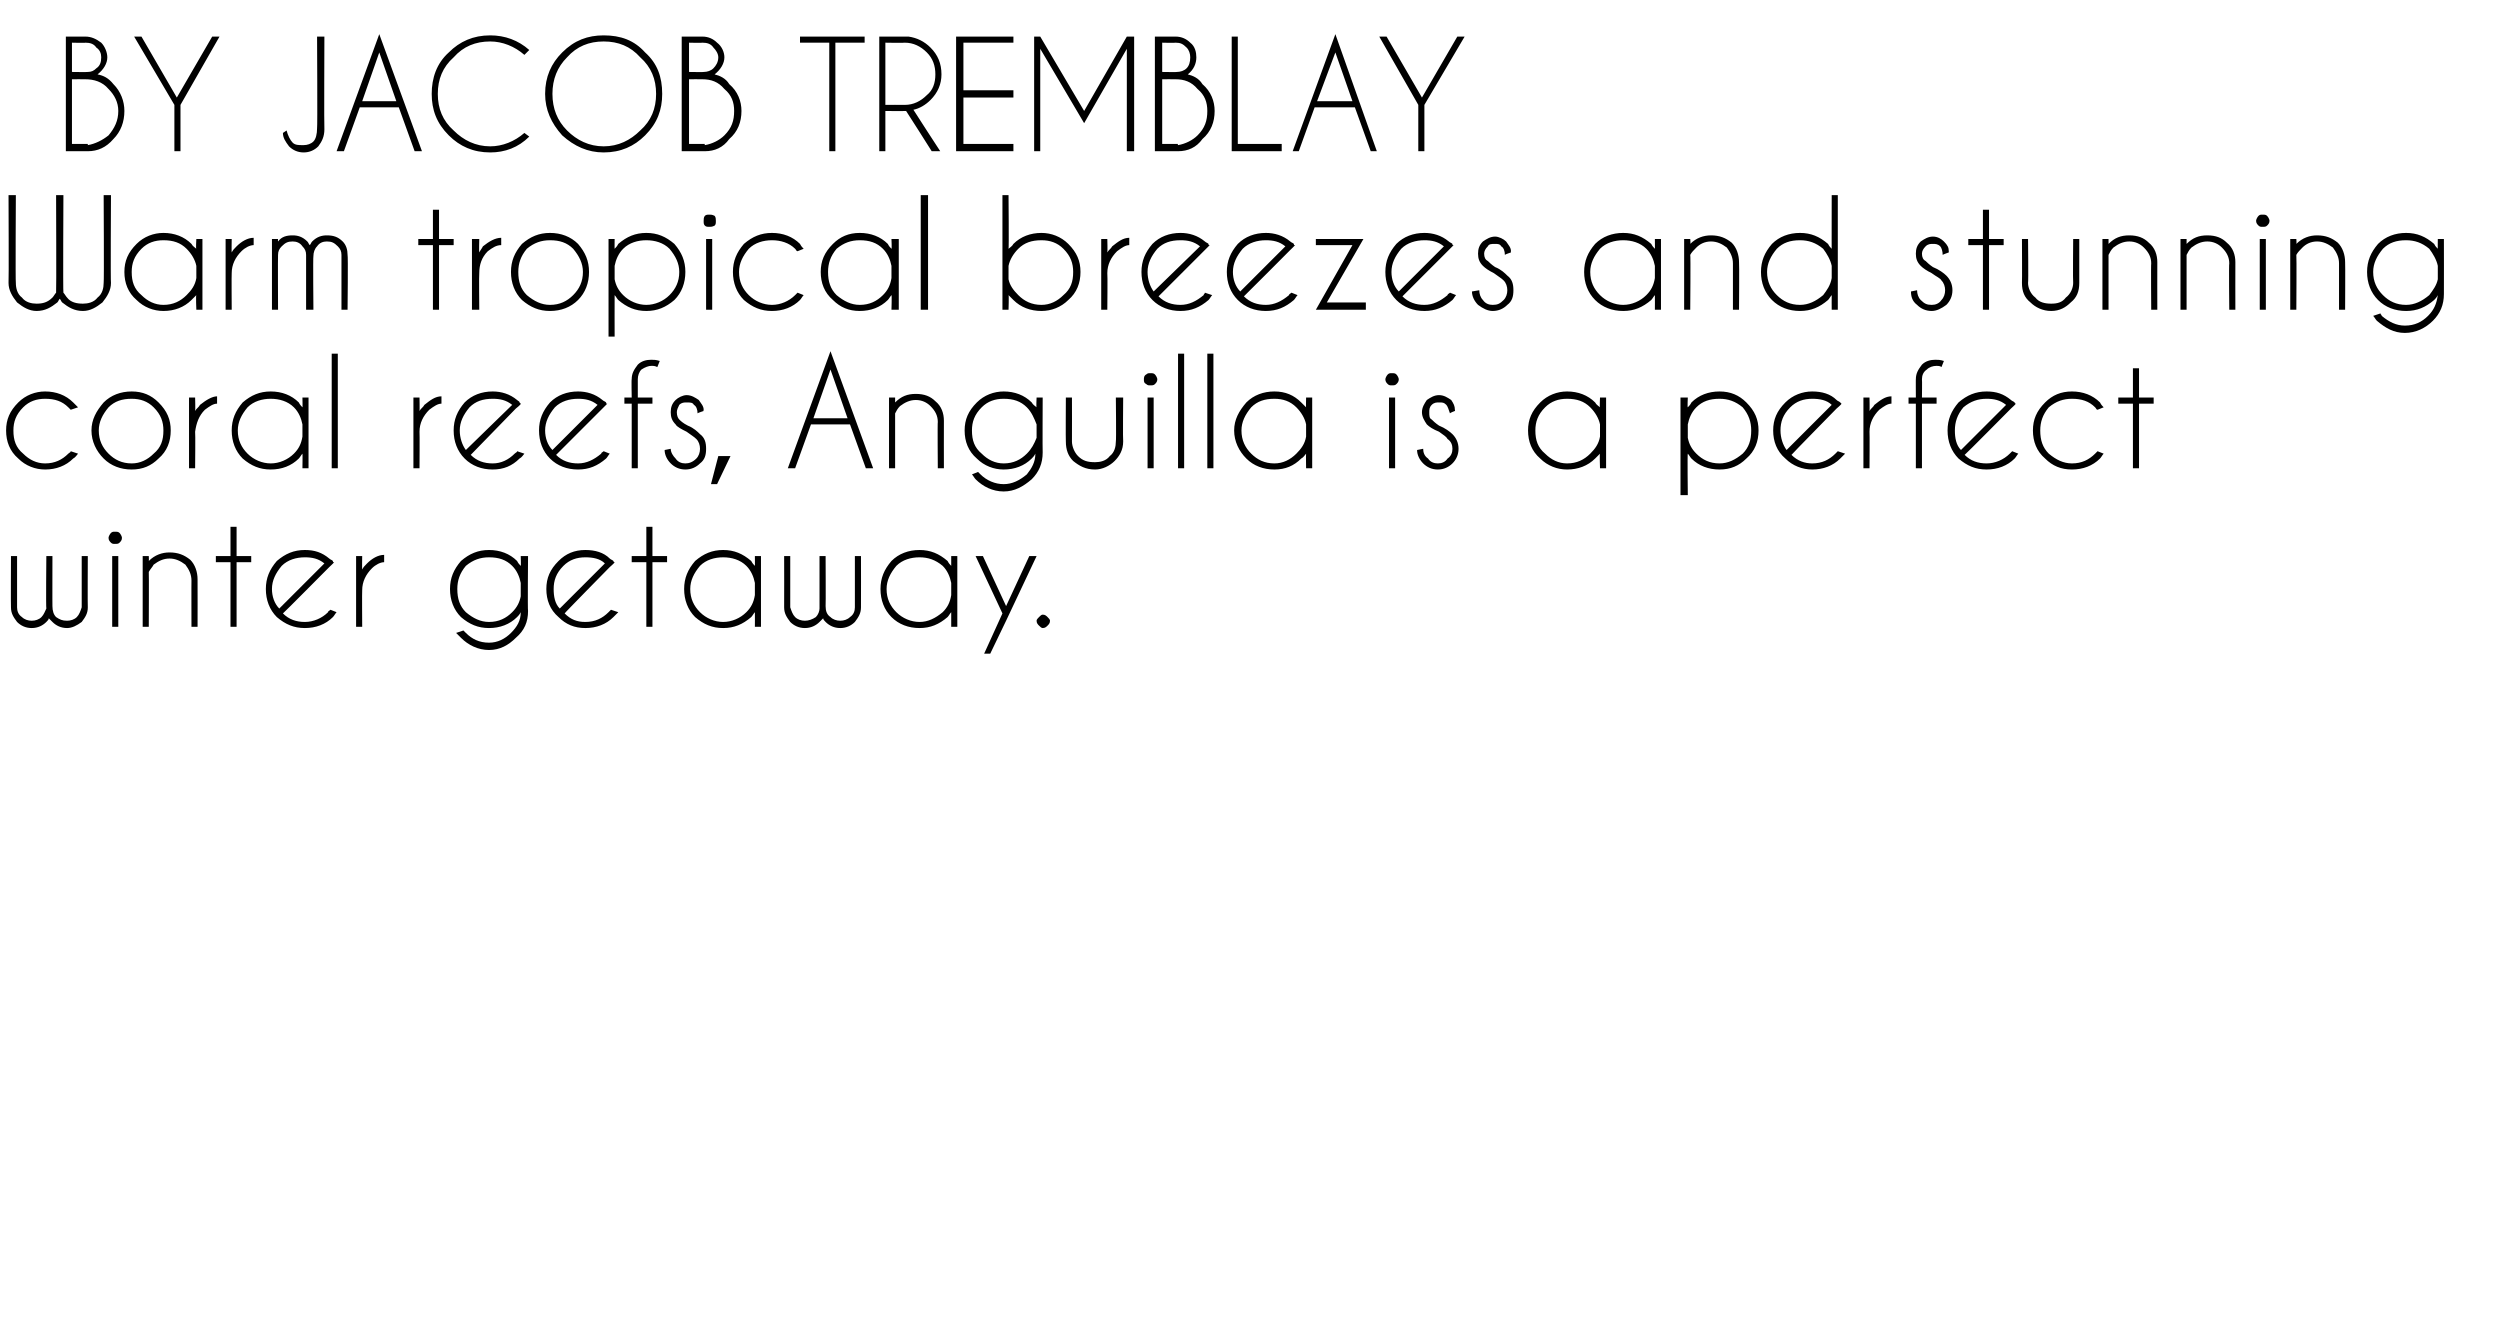 <?xml version="1.0" standalone="no"?>
<!DOCTYPE svg PUBLIC "-//W3C//DTD SVG 1.1//EN" "http://www.w3.org/Graphics/SVG/1.1/DTD/svg11.dtd">
<svg xmlns="http://www.w3.org/2000/svg" version="1.1" width="205px" height="108.2px" viewBox="0 -3 205 108.2" style="top:-3px">
  <desc>BY JACOB TREMBLAY Warm tropical breezes and stunning coral reefs, Anguilla is a perfect winter getaway.</desc>
  <defs/>
  <g id="Polygon148351">
    <path d="M 3.4 47.6 C 3.6 47.4 3.7 47.1 3.8 46.9 C 3.76 46.85 3.8 42.6 3.8 42.6 L 4.3 42.6 C 4.3 42.6 4.29 46.72 4.3 46.7 C 4.3 47.1 4.4 47.4 4.6 47.6 C 4.9 47.8 5.1 47.9 5.5 47.9 C 5.8 47.9 6.1 47.8 6.3 47.6 C 6.5 47.4 6.6 47.1 6.7 46.8 C 6.66 46.8 6.7 46.8 6.7 46.8 L 6.7 42.6 L 7.2 42.6 C 7.2 42.6 7.18 46.8 7.2 46.8 C 7.2 47.3 7 47.6 6.7 48 C 6.3 48.3 5.9 48.5 5.5 48.5 C 5 48.5 4.6 48.3 4.3 48 C 4.2 47.9 4.1 47.8 4 47.7 C 4 47.8 3.9 47.9 3.8 48 C 3.5 48.3 3.1 48.5 2.6 48.5 C 2.1 48.5 1.7 48.3 1.4 48 C 1.1 47.6 0.9 47.3 0.9 46.8 C 0.88 46.8 0.9 42.6 0.9 42.6 L 1.4 42.6 L 1.4 46.8 C 1.4 46.8 1.4 46.8 1.4 46.8 C 1.4 47.1 1.5 47.4 1.8 47.6 C 2 47.8 2.3 47.9 2.6 47.9 C 2.9 47.9 3.2 47.8 3.4 47.6 C 3.4 47.6 3.4 47.6 3.4 47.6 Z M 9.7 42.6 L 9.7 48.4 L 9.2 48.4 L 9.2 42.6 L 9.7 42.6 Z M 9.4 40.6 C 9.6 40.6 9.7 40.6 9.8 40.7 C 9.9 40.8 10 41 10 41.1 C 10 41.3 9.9 41.4 9.8 41.5 C 9.7 41.6 9.6 41.6 9.4 41.6 C 9.3 41.6 9.2 41.6 9.1 41.5 C 9 41.4 8.9 41.3 8.9 41.1 C 8.9 41 9 40.8 9.1 40.7 C 9.2 40.6 9.3 40.6 9.4 40.6 C 9.4 40.6 9.4 40.6 9.4 40.6 Z M 12.6 43.3 C 12.5 43.5 12.3 43.7 12.2 43.9 C 12.22 43.9 12.2 48.4 12.2 48.4 L 11.7 48.4 L 11.7 42.6 L 12.2 42.6 C 12.2 42.6 12.22 42.99 12.2 43 C 12.7 42.5 13.3 42.3 13.9 42.3 C 14.6 42.3 15.1 42.5 15.6 42.9 C 16 43.3 16.2 43.9 16.2 44.5 C 16.21 44.53 16.2 48.4 16.2 48.4 L 15.7 48.4 C 15.7 48.4 15.69 44.57 15.7 44.6 C 15.7 44.1 15.5 43.7 15.2 43.3 C 14.8 43 14.4 42.8 13.9 42.8 C 13.4 42.8 13 43 12.6 43.3 C 12.6 43.3 12.6 43.3 12.6 43.3 Z M 18.9 42.6 L 18.9 40.2 L 19.4 40.2 L 19.4 42.6 L 20.6 42.6 L 20.6 43.1 L 19.4 43.1 L 19.4 48.4 L 18.9 48.4 L 18.9 43.1 L 17.7 43.1 L 17.7 42.6 L 18.9 42.6 Z M 23.2 47.3 C 23.7 47.8 24.3 48 25 48 C 25.7 48 26.4 47.7 26.9 47.2 C 26.9 47.1 27 47.1 27.1 47 C 27.1 47 27.6 47.2 27.6 47.2 C 27.5 47.3 27.4 47.5 27.3 47.6 C 26.7 48.2 25.9 48.5 25 48.5 C 24.1 48.5 23.4 48.2 22.7 47.6 C 22.1 47 21.8 46.2 21.8 45.3 C 21.8 44.4 22.1 43.7 22.7 43 C 23.4 42.4 24.1 42.1 25 42.1 C 25.8 42.1 26.4 42.3 27 42.8 C 27.1 42.9 27.2 42.9 27.3 43 C 27.3 43.1 27.3 43.1 27.4 43.1 C 27.38 43.15 27 43.5 27 43.5 C 27 43.5 23.23 47.3 23.2 47.3 Z M 26.6 43.2 C 26.1 42.8 25.6 42.7 25 42.7 C 24.3 42.7 23.6 42.9 23.1 43.4 C 22.6 44 22.3 44.6 22.3 45.3 C 22.3 45.9 22.5 46.5 22.9 46.9 C 22.9 46.9 26.6 43.2 26.6 43.2 Z M 29.2 42.6 L 29.7 42.6 C 29.7 42.6 29.68 43.67 29.7 43.7 C 29.8 43.5 29.9 43.4 30.1 43.2 C 30.5 42.8 31 42.5 31.5 42.5 C 31.5 42.5 31.5 43.1 31.5 43.1 C 31.2 43.1 30.8 43.3 30.5 43.6 C 30 44.1 29.7 44.7 29.7 45.4 C 29.68 45.4 29.7 48.4 29.7 48.4 L 29.2 48.4 L 29.2 42.6 Z M 42.7 44.8 C 42.6 44.3 42.4 43.8 42 43.4 C 41.5 42.9 40.9 42.7 40.1 42.7 C 39.4 42.7 38.8 42.9 38.2 43.4 C 37.7 44 37.5 44.6 37.5 45.3 C 37.5 46.1 37.7 46.7 38.2 47.2 C 38.8 47.7 39.4 48 40.1 48 C 40.9 48 41.5 47.7 42 47.2 C 42.4 46.8 42.6 46.4 42.7 45.9 C 42.7 45.9 42.7 44.8 42.7 44.8 Z M 41.9 48.9 C 42.4 48.4 42.7 47.9 42.7 47.2 C 42.6 47.4 42.5 47.5 42.4 47.6 C 41.8 48.2 41 48.5 40.1 48.5 C 39.2 48.5 38.5 48.2 37.8 47.6 C 37.2 47 36.9 46.2 36.9 45.3 C 36.9 44.4 37.2 43.7 37.8 43 C 38.5 42.4 39.2 42.1 40.1 42.1 C 41 42.1 41.8 42.4 42.4 43 C 42.5 43.2 42.6 43.3 42.7 43.4 C 42.73 43.44 42.7 42.6 42.7 42.6 L 43.3 42.6 C 43.3 42.6 43.26 47.09 43.3 47.1 C 43.3 48 43 48.7 42.3 49.3 C 41.7 49.9 41 50.3 40.1 50.3 C 39.2 50.3 38.4 49.9 37.8 49.3 C 37.7 49.2 37.5 49 37.4 48.9 C 37.4 48.9 38 48.7 38 48.7 C 38.1 48.8 38.1 48.8 38.2 48.9 C 38.7 49.4 39.3 49.7 40.1 49.7 C 40.8 49.7 41.4 49.4 41.9 48.9 C 41.9 48.9 41.9 48.9 41.9 48.9 Z M 46.3 47.3 C 46.8 47.8 47.3 48 48 48 C 48.8 48 49.4 47.7 49.9 47.2 C 50 47.1 50 47.1 50.1 47 C 50.1 47 50.7 47.2 50.7 47.2 C 50.6 47.3 50.4 47.5 50.3 47.6 C 49.7 48.2 48.9 48.5 48 48.5 C 47.1 48.5 46.4 48.2 45.8 47.6 C 45.1 47 44.8 46.2 44.8 45.3 C 44.8 44.4 45.1 43.7 45.8 43 C 46.4 42.4 47.1 42.1 48 42.1 C 48.8 42.1 49.5 42.3 50 42.8 C 50.1 42.9 50.2 42.9 50.3 43 C 50.3 43.1 50.4 43.1 50.4 43.1 C 50.41 43.15 50 43.5 50 43.5 C 50 43.5 46.26 47.3 46.3 47.3 Z M 49.6 43.2 C 49.2 42.8 48.6 42.7 48 42.7 C 47.3 42.7 46.7 42.9 46.2 43.4 C 45.6 44 45.4 44.6 45.4 45.3 C 45.4 45.9 45.5 46.5 45.9 46.9 C 45.9 46.9 49.6 43.2 49.6 43.2 Z M 53 42.6 L 53 40.2 L 53.5 40.2 L 53.5 42.6 L 54.7 42.6 L 54.7 43.1 L 53.5 43.1 L 53.5 48.4 L 53 48.4 L 53 43.1 L 51.8 43.1 L 51.8 42.6 L 53 42.6 Z M 62.4 48.4 L 61.9 48.4 C 61.9 48.4 61.91 47.2 61.9 47.2 C 61.8 47.3 61.7 47.5 61.6 47.6 C 60.9 48.2 60.2 48.5 59.3 48.5 C 58.4 48.5 57.7 48.2 57 47.6 C 56.4 47 56.1 46.2 56.1 45.3 C 56.1 44.4 56.4 43.7 57 43 C 57.7 42.4 58.4 42.1 59.3 42.1 C 60.2 42.1 60.9 42.4 61.6 43 C 61.7 43.2 61.8 43.3 61.9 43.4 C 61.91 43.44 61.9 42.6 61.9 42.6 L 62.4 42.6 L 62.4 48.4 Z M 61.2 47.2 C 61.6 46.8 61.8 46.4 61.9 45.8 C 61.9 45.8 61.9 44.8 61.9 44.8 C 61.8 44.3 61.6 43.8 61.2 43.4 C 60.7 42.9 60 42.7 59.3 42.7 C 58.6 42.7 57.9 42.9 57.4 43.4 C 56.9 44 56.6 44.6 56.6 45.3 C 56.6 46.1 56.9 46.7 57.4 47.2 C 57.9 47.7 58.6 48 59.3 48 C 60 48 60.7 47.7 61.2 47.2 C 61.2 47.2 61.2 47.2 61.2 47.2 Z M 66.9 47.6 C 67.1 47.4 67.2 47.1 67.2 46.9 C 67.2 46.85 67.2 42.6 67.2 42.6 L 67.7 42.6 C 67.7 42.6 67.72 46.72 67.7 46.7 C 67.7 47.1 67.8 47.4 68.1 47.6 C 68.3 47.8 68.6 47.9 68.9 47.9 C 69.2 47.9 69.5 47.8 69.7 47.6 C 70 47.4 70.1 47.1 70.1 46.8 C 70.09 46.8 70.1 46.8 70.1 46.8 L 70.1 42.6 L 70.6 42.6 C 70.6 42.6 70.61 46.8 70.6 46.8 C 70.6 47.3 70.4 47.6 70.1 48 C 69.8 48.3 69.4 48.5 68.9 48.5 C 68.4 48.5 68 48.3 67.7 48 C 67.6 47.9 67.5 47.8 67.5 47.7 C 67.4 47.8 67.3 47.9 67.2 48 C 66.9 48.3 66.5 48.5 66 48.5 C 65.5 48.5 65.1 48.3 64.8 48 C 64.5 47.6 64.3 47.3 64.3 46.8 C 64.31 46.8 64.3 42.6 64.3 42.6 L 64.8 42.6 L 64.8 46.8 C 64.8 46.8 64.84 46.8 64.8 46.8 C 64.9 47.1 65 47.4 65.2 47.6 C 65.4 47.8 65.7 47.9 66 47.9 C 66.3 47.9 66.6 47.8 66.9 47.6 C 66.9 47.6 66.9 47.6 66.9 47.6 Z M 78.5 48.4 L 78 48.4 C 78 48.4 78 47.2 78 47.2 C 77.9 47.3 77.8 47.5 77.7 47.6 C 77 48.2 76.3 48.5 75.4 48.5 C 74.5 48.5 73.7 48.2 73.1 47.6 C 72.5 47 72.2 46.2 72.2 45.3 C 72.2 44.4 72.5 43.7 73.1 43 C 73.7 42.4 74.5 42.1 75.4 42.1 C 76.3 42.1 77 42.4 77.7 43 C 77.8 43.2 77.9 43.3 78 43.4 C 78 43.44 78 42.6 78 42.6 L 78.5 42.6 L 78.5 48.4 Z M 77.3 47.2 C 77.7 46.8 77.9 46.4 78 45.8 C 78 45.8 78 44.8 78 44.8 C 77.9 44.3 77.7 43.8 77.3 43.4 C 76.7 42.9 76.1 42.7 75.4 42.7 C 74.7 42.7 74 42.9 73.5 43.4 C 73 44 72.7 44.6 72.7 45.3 C 72.7 46.1 73 46.7 73.5 47.2 C 74 47.7 74.7 48 75.4 48 C 76.1 48 76.7 47.7 77.3 47.2 C 77.3 47.2 77.3 47.2 77.3 47.2 Z M 82.5 47.9 L 81.2 50.6 L 80.7 50.6 L 82.2 47.3 L 80 42.6 L 80.6 42.6 L 82.5 46.7 L 84.4 42.6 L 85 42.6 L 82.5 47.9 L 82.5 47.9 Z M 85.5 47.4 C 85.7 47.4 85.8 47.5 85.9 47.6 C 86 47.7 86.1 47.8 86.1 47.9 C 86.1 48.1 86 48.2 85.9 48.3 C 85.8 48.4 85.7 48.5 85.5 48.5 C 85.4 48.5 85.3 48.4 85.2 48.3 C 85.1 48.2 85 48.1 85 47.9 C 85 47.8 85.1 47.7 85.2 47.6 C 85.3 47.5 85.4 47.4 85.5 47.4 C 85.5 47.4 85.5 47.4 85.5 47.4 Z " stroke="none" fill="#000"/>
  </g>
  <g id="Polygon148350">
    <path d="M 5.6 34.2 C 5.7 34.1 5.8 34.1 5.8 34 C 5.8 34 6.4 34.2 6.4 34.2 C 6.3 34.3 6.2 34.5 6 34.6 C 5.4 35.2 4.6 35.5 3.7 35.5 C 2.9 35.5 2.1 35.2 1.5 34.6 C 0.8 34 0.5 33.2 0.5 32.3 C 0.5 31.4 0.8 30.7 1.5 30 C 2.1 29.4 2.9 29.1 3.7 29.1 C 4.6 29.1 5.4 29.4 6 30 C 6.2 30.2 6.3 30.3 6.4 30.4 C 6.4 30.4 5.8 30.6 5.8 30.6 C 5.8 30.6 5.7 30.5 5.6 30.4 C 5.1 29.9 4.5 29.7 3.7 29.7 C 3 29.7 2.4 29.9 1.9 30.4 C 1.3 31 1.1 31.6 1.1 32.3 C 1.1 33.1 1.3 33.7 1.9 34.2 C 2.4 34.7 3 35 3.7 35 C 4.5 35 5.1 34.7 5.6 34.2 C 5.6 34.2 5.6 34.2 5.6 34.2 Z M 10.8 29.1 C 11.7 29.1 12.4 29.4 13 30 C 13.7 30.7 14 31.4 14 32.3 C 14 33.2 13.7 34 13 34.6 C 12.4 35.2 11.7 35.5 10.8 35.5 C 9.9 35.5 9.1 35.2 8.5 34.6 C 7.9 34 7.5 33.2 7.5 32.3 C 7.5 31.4 7.9 30.7 8.5 30 C 9.1 29.4 9.9 29.1 10.8 29.1 Z M 10.8 29.7 C 10 29.7 9.4 29.9 8.9 30.4 C 8.4 31 8.1 31.6 8.1 32.3 C 8.1 33.1 8.4 33.7 8.9 34.2 C 9.4 34.7 10 35 10.8 35 C 11.5 35 12.1 34.7 12.6 34.2 C 13.2 33.7 13.4 33.1 13.4 32.3 C 13.4 31.6 13.2 31 12.6 30.4 C 12.1 29.9 11.5 29.7 10.8 29.7 C 10.8 29.7 10.8 29.7 10.8 29.7 Z M 15.5 29.6 L 16 29.6 C 16 29.6 16.03 30.67 16 30.7 C 16.1 30.5 16.3 30.4 16.4 30.2 C 16.9 29.8 17.4 29.5 17.8 29.5 C 17.8 29.5 17.8 30.1 17.8 30.1 C 17.5 30.1 17.2 30.3 16.8 30.6 C 16.3 31.1 16.1 31.7 16 32.4 C 16.03 32.4 16 35.4 16 35.4 L 15.5 35.4 L 15.5 29.6 Z M 25.3 35.4 L 24.8 35.4 C 24.8 35.4 24.82 34.2 24.8 34.2 C 24.7 34.3 24.6 34.5 24.5 34.6 C 23.9 35.2 23.1 35.5 22.2 35.5 C 21.3 35.5 20.6 35.2 19.9 34.6 C 19.3 34 19 33.2 19 32.3 C 19 31.4 19.3 30.7 19.9 30 C 20.6 29.4 21.3 29.1 22.2 29.1 C 23.1 29.1 23.9 29.4 24.5 30 C 24.6 30.2 24.7 30.3 24.8 30.4 C 24.82 30.44 24.8 29.6 24.8 29.6 L 25.3 29.6 L 25.3 35.4 Z M 24.1 34.2 C 24.5 33.8 24.7 33.4 24.8 32.8 C 24.8 32.8 24.8 31.8 24.8 31.8 C 24.7 31.3 24.5 30.8 24.1 30.4 C 23.6 29.9 22.9 29.7 22.2 29.7 C 21.5 29.7 20.8 29.9 20.3 30.4 C 19.8 31 19.5 31.6 19.5 32.3 C 19.5 33.1 19.8 33.7 20.3 34.2 C 20.8 34.7 21.5 35 22.2 35 C 22.9 35 23.6 34.7 24.1 34.2 C 24.1 34.2 24.1 34.2 24.1 34.2 Z M 27.7 26 L 27.7 35.4 L 27.2 35.4 L 27.2 26 L 27.7 26 Z M 33.9 29.6 L 34.4 29.6 C 34.4 29.6 34.42 30.67 34.4 30.7 C 34.5 30.5 34.7 30.4 34.8 30.2 C 35.3 29.8 35.7 29.5 36.2 29.5 C 36.2 29.5 36.2 30.1 36.2 30.1 C 35.9 30.1 35.6 30.3 35.2 30.6 C 34.7 31.1 34.4 31.7 34.4 32.4 C 34.42 32.4 34.4 35.4 34.4 35.4 L 33.9 35.4 L 33.9 29.6 Z M 38.6 34.3 C 39.1 34.8 39.7 35 40.4 35 C 41.1 35 41.7 34.7 42.2 34.2 C 42.3 34.1 42.4 34.1 42.4 34 C 42.4 34 43 34.2 43 34.2 C 42.9 34.3 42.8 34.5 42.6 34.6 C 42 35.2 41.3 35.5 40.4 35.5 C 39.5 35.5 38.7 35.2 38.1 34.6 C 37.5 34 37.2 33.2 37.2 32.3 C 37.2 31.4 37.5 30.7 38.1 30 C 38.7 29.4 39.5 29.1 40.4 29.1 C 41.1 29.1 41.8 29.3 42.4 29.8 C 42.5 29.9 42.6 29.9 42.6 30 C 42.7 30.1 42.7 30.1 42.7 30.1 C 42.75 30.15 42.3 30.5 42.3 30.5 C 42.3 30.5 38.6 34.3 38.6 34.3 Z M 42 30.2 C 41.5 29.8 41 29.7 40.4 29.7 C 39.6 29.7 39 29.9 38.5 30.4 C 38 31 37.7 31.6 37.7 32.3 C 37.7 32.9 37.9 33.5 38.2 33.9 C 38.2 33.9 42 30.2 42 30.2 Z M 45.6 34.3 C 46.1 34.8 46.7 35 47.4 35 C 48.1 35 48.7 34.7 49.3 34.2 C 49.3 34.1 49.4 34.1 49.5 34 C 49.5 34 50 34.2 50 34.2 C 49.9 34.3 49.8 34.5 49.7 34.6 C 49 35.2 48.3 35.5 47.4 35.5 C 46.5 35.5 45.7 35.2 45.1 34.6 C 44.5 34 44.2 33.2 44.2 32.3 C 44.2 31.4 44.5 30.7 45.1 30 C 45.7 29.4 46.5 29.1 47.4 29.1 C 48.1 29.1 48.8 29.3 49.4 29.8 C 49.5 29.9 49.6 29.9 49.7 30 C 49.7 30.1 49.7 30.1 49.8 30.1 C 49.76 30.15 49.4 30.5 49.4 30.5 C 49.4 30.5 45.61 34.3 45.6 34.3 Z M 49 30.2 C 48.5 29.8 48 29.7 47.4 29.7 C 46.7 29.7 46 29.9 45.5 30.4 C 45 31 44.7 31.6 44.7 32.3 C 44.7 32.9 44.9 33.5 45.3 33.9 C 45.3 33.9 49 30.2 49 30.2 Z M 52.3 30.1 L 52.3 35.4 L 51.8 35.4 L 51.8 30.1 L 51.2 30.1 L 51.2 29.6 L 51.8 29.6 C 51.8 29.6 51.77 28.06 51.8 28.1 C 51.8 27.6 52 27.3 52.3 26.9 C 52.6 26.6 53 26.5 53.4 26.5 C 53.6 26.5 53.8 26.5 54.1 26.6 C 54.1 26.6 53.9 27.1 53.9 27.1 C 53.7 27 53.6 27 53.4 27 C 53.2 27 52.9 27.1 52.6 27.3 C 52.4 27.5 52.3 27.8 52.3 28.1 C 52.3 28.1 52.3 29.6 52.3 29.6 L 53.5 29.6 L 53.5 30.1 L 52.3 30.1 Z M 57.1 33 C 56.9 32.8 56.7 32.7 56.3 32.4 C 55.9 32.2 55.5 32 55.4 31.8 C 55.1 31.5 55 31.2 55 30.8 C 55 30.4 55.1 30.1 55.4 29.8 C 55.6 29.6 56 29.4 56.3 29.4 C 56.7 29.4 57 29.6 57.3 29.8 C 57.5 30.1 57.7 30.3 57.7 30.6 C 57.66 30.65 57.7 30.7 57.7 30.7 C 57.7 30.7 57.2 30.86 57.2 30.9 C 57.2 30.6 57.1 30.3 56.9 30.2 C 56.8 30 56.6 30 56.3 30 C 56.1 30 55.9 30 55.7 30.2 C 55.6 30.4 55.5 30.6 55.5 30.8 C 55.5 31.1 55.6 31.3 55.7 31.4 C 55.8 31.5 56 31.7 56.4 31.9 C 56.9 32.1 57.2 32.4 57.4 32.6 C 57.8 32.9 57.9 33.3 57.9 33.8 C 57.9 34.3 57.8 34.7 57.4 35 C 57.1 35.3 56.7 35.5 56.2 35.5 C 55.7 35.5 55.3 35.3 55 35 C 54.7 34.7 54.5 34.3 54.5 33.9 C 54.5 33.9 55 33.8 55 33.8 C 55 34.1 55.2 34.4 55.4 34.6 C 55.6 34.9 55.9 35 56.2 35 C 56.5 35 56.8 34.9 57.1 34.6 C 57.3 34.4 57.4 34.1 57.4 33.8 C 57.4 33.5 57.3 33.2 57.1 33 C 57.1 33 57.1 33 57.1 33 Z M 59.9 34.4 L 58.8 36.7 L 58.3 36.7 L 58.9 34.4 L 59.9 34.4 Z M 69.5 31.3 L 68.1 27.3 L 66.7 31.3 L 69.5 31.3 Z M 69.7 31.8 L 66.5 31.8 L 65.2 35.4 L 64.6 35.4 L 68.1 25.8 L 71.6 35.4 L 71 35.4 L 69.7 31.8 Z M 73.8 30.3 C 73.6 30.5 73.5 30.7 73.4 30.9 C 73.4 30.9 73.4 35.4 73.4 35.4 L 72.9 35.4 L 72.9 29.6 L 73.4 29.6 C 73.4 29.6 73.4 29.99 73.4 30 C 73.9 29.5 74.4 29.3 75.1 29.3 C 75.8 29.3 76.3 29.5 76.7 29.9 C 77.2 30.3 77.4 30.9 77.4 31.5 C 77.39 31.53 77.4 35.4 77.4 35.4 L 76.9 35.4 C 76.9 35.4 76.87 31.57 76.9 31.6 C 76.9 31.1 76.7 30.7 76.3 30.3 C 76 30 75.6 29.8 75.1 29.8 C 74.6 29.8 74.2 30 73.8 30.3 C 73.8 30.3 73.8 30.3 73.8 30.3 Z M 85 31.8 C 84.8 31.3 84.6 30.8 84.2 30.4 C 83.7 29.9 83.1 29.7 82.3 29.7 C 81.6 29.7 81 29.9 80.5 30.4 C 79.9 31 79.7 31.6 79.7 32.3 C 79.7 33.1 79.9 33.7 80.5 34.2 C 81 34.7 81.6 35 82.3 35 C 83.1 35 83.7 34.7 84.2 34.2 C 84.6 33.8 84.8 33.4 85 32.9 C 85 32.9 85 31.8 85 31.8 Z M 84.2 35.9 C 84.6 35.4 84.9 34.9 84.9 34.2 C 84.8 34.4 84.7 34.5 84.6 34.6 C 84 35.2 83.2 35.5 82.3 35.5 C 81.5 35.5 80.7 35.2 80.1 34.6 C 79.4 34 79.1 33.2 79.1 32.3 C 79.1 31.4 79.4 30.7 80.1 30 C 80.7 29.4 81.5 29.1 82.3 29.1 C 83.2 29.1 84 29.4 84.6 30 C 84.7 30.2 84.9 30.3 85 30.4 C 84.96 30.44 85 29.6 85 29.6 L 85.5 29.6 C 85.5 29.6 85.48 34.09 85.5 34.1 C 85.5 35 85.2 35.7 84.6 36.3 C 83.9 36.9 83.2 37.3 82.3 37.3 C 81.4 37.3 80.6 36.9 80 36.3 C 79.9 36.2 79.8 36 79.7 35.9 C 79.7 35.9 80.2 35.7 80.2 35.7 C 80.3 35.8 80.3 35.8 80.4 35.9 C 80.9 36.4 81.6 36.7 82.3 36.7 C 83 36.7 83.6 36.4 84.2 35.9 C 84.2 35.9 84.2 35.9 84.2 35.9 Z M 91.4 34.8 C 91 35.2 90.4 35.5 89.8 35.5 C 89 35.5 88.5 35.2 88 34.8 C 87.6 34.4 87.4 33.9 87.4 33.2 C 87.38 33.21 87.4 29.6 87.4 29.6 L 87.9 29.6 C 87.9 29.6 87.91 33.16 87.9 33.2 C 87.9 33.6 88.1 34.1 88.4 34.4 C 88.8 34.8 89.2 34.9 89.8 34.9 C 90.2 34.9 90.7 34.8 91 34.4 C 91.4 34.1 91.5 33.6 91.5 33.2 C 91.54 33.16 91.5 29.6 91.5 29.6 L 92.1 29.6 C 92.1 29.6 92.07 33.21 92.1 33.2 C 92.1 33.9 91.8 34.4 91.4 34.8 C 91.4 34.8 91.4 34.8 91.4 34.8 Z M 94.6 29.6 L 94.6 35.4 L 94.1 35.4 L 94.1 29.6 L 94.6 29.6 Z M 94.3 27.6 C 94.5 27.6 94.6 27.6 94.7 27.7 C 94.8 27.8 94.9 28 94.9 28.1 C 94.9 28.3 94.8 28.4 94.7 28.5 C 94.6 28.6 94.5 28.6 94.3 28.6 C 94.2 28.6 94.1 28.6 94 28.5 C 93.8 28.4 93.8 28.3 93.8 28.1 C 93.8 28 93.8 27.8 94 27.7 C 94.1 27.6 94.2 27.6 94.3 27.6 C 94.3 27.6 94.3 27.6 94.3 27.6 Z M 97.1 26 L 97.1 35.4 L 96.6 35.4 L 96.6 26 L 97.1 26 Z M 99.5 26 L 99.5 35.4 L 99 35.4 L 99 26 L 99.5 26 Z M 107.6 35.4 L 107.1 35.4 C 107.1 35.4 107.08 34.2 107.1 34.2 C 107 34.3 106.9 34.5 106.7 34.6 C 106.1 35.2 105.4 35.5 104.5 35.5 C 103.6 35.5 102.8 35.2 102.2 34.6 C 101.6 34 101.2 33.2 101.2 32.3 C 101.2 31.4 101.6 30.7 102.2 30 C 102.8 29.4 103.6 29.1 104.5 29.1 C 105.4 29.1 106.1 29.4 106.7 30 C 106.9 30.2 107 30.3 107.1 30.4 C 107.08 30.44 107.1 29.6 107.1 29.6 L 107.6 29.6 L 107.6 35.4 Z M 106.3 34.2 C 106.7 33.8 107 33.4 107.1 32.8 C 107.1 32.8 107.1 31.8 107.1 31.8 C 107 31.3 106.7 30.8 106.3 30.4 C 105.8 29.9 105.2 29.7 104.5 29.7 C 103.7 29.7 103.1 29.9 102.6 30.4 C 102.1 31 101.8 31.6 101.8 32.3 C 101.8 33.1 102.1 33.7 102.6 34.2 C 103.1 34.7 103.7 35 104.5 35 C 105.2 35 105.8 34.7 106.3 34.2 C 106.3 34.2 106.3 34.2 106.3 34.2 Z M 114.4 29.6 L 114.4 35.4 L 113.9 35.4 L 113.9 29.6 L 114.4 29.6 Z M 114.1 27.6 C 114.3 27.6 114.4 27.6 114.5 27.7 C 114.6 27.8 114.7 28 114.7 28.1 C 114.7 28.3 114.6 28.4 114.5 28.5 C 114.4 28.6 114.3 28.6 114.1 28.6 C 114 28.6 113.9 28.6 113.8 28.5 C 113.7 28.4 113.6 28.3 113.6 28.1 C 113.6 28 113.7 27.8 113.8 27.7 C 113.9 27.6 114 27.6 114.1 27.6 C 114.1 27.6 114.1 27.6 114.1 27.6 Z M 118.7 33 C 118.6 32.8 118.4 32.7 118 32.4 C 117.5 32.2 117.2 32 117 31.8 C 116.8 31.5 116.6 31.2 116.6 30.8 C 116.6 30.4 116.8 30.1 117 29.8 C 117.3 29.6 117.6 29.4 118 29.4 C 118.4 29.4 118.7 29.6 119 29.8 C 119.2 30.1 119.3 30.3 119.3 30.6 C 119.33 30.65 119.3 30.7 119.3 30.7 C 119.3 30.7 118.87 30.86 118.9 30.9 C 118.8 30.6 118.7 30.3 118.6 30.2 C 118.4 30 118.3 30 118 30 C 117.8 30 117.6 30 117.4 30.2 C 117.2 30.4 117.2 30.6 117.2 30.8 C 117.2 31.1 117.2 31.3 117.4 31.4 C 117.5 31.5 117.7 31.7 118 31.9 C 118.5 32.1 118.9 32.4 119.1 32.6 C 119.4 32.9 119.6 33.3 119.6 33.8 C 119.6 34.3 119.4 34.7 119.1 35 C 118.8 35.3 118.4 35.5 117.9 35.5 C 117.4 35.5 117 35.3 116.7 35 C 116.4 34.7 116.2 34.3 116.2 33.9 C 116.2 33.9 116.7 33.8 116.7 33.8 C 116.7 34.1 116.8 34.4 117.1 34.6 C 117.3 34.9 117.6 35 117.9 35 C 118.2 35 118.5 34.9 118.7 34.6 C 119 34.4 119.1 34.1 119.1 33.8 C 119.1 33.5 119 33.2 118.7 33 C 118.7 33 118.7 33 118.7 33 Z M 131.7 35.4 L 131.2 35.4 C 131.2 35.4 131.16 34.2 131.2 34.2 C 131.1 34.3 130.9 34.5 130.8 34.6 C 130.2 35.2 129.4 35.5 128.5 35.5 C 127.7 35.5 126.9 35.2 126.3 34.6 C 125.6 34 125.3 33.2 125.3 32.3 C 125.3 31.4 125.6 30.7 126.3 30 C 126.9 29.4 127.7 29.1 128.5 29.1 C 129.4 29.1 130.2 29.4 130.8 30 C 130.9 30.2 131.1 30.3 131.2 30.4 C 131.16 30.44 131.2 29.6 131.2 29.6 L 131.7 29.6 L 131.7 35.4 Z M 130.4 34.2 C 130.8 33.8 131.1 33.4 131.2 32.8 C 131.2 32.8 131.2 31.8 131.2 31.8 C 131.1 31.3 130.8 30.8 130.4 30.4 C 129.9 29.9 129.3 29.7 128.5 29.7 C 127.8 29.7 127.2 29.9 126.7 30.4 C 126.1 31 125.9 31.6 125.9 32.3 C 125.9 33.1 126.1 33.7 126.7 34.2 C 127.2 34.7 127.8 35 128.5 35 C 129.3 35 129.9 34.7 130.4 34.2 C 130.4 34.2 130.4 34.2 130.4 34.2 Z M 137.8 29.6 L 138.4 29.6 C 138.4 29.6 138.36 30.43 138.4 30.4 C 138.5 30.3 138.6 30.2 138.7 30 C 139.3 29.4 140.1 29.1 141 29.1 C 141.9 29.1 142.6 29.4 143.2 30 C 143.9 30.7 144.2 31.4 144.2 32.3 C 144.2 33.2 143.9 34 143.2 34.6 C 142.6 35.2 141.9 35.5 141 35.5 C 140.1 35.5 139.3 35.2 138.7 34.6 C 138.6 34.5 138.5 34.3 138.4 34.2 C 138.36 34.21 138.4 37.6 138.4 37.6 L 137.8 37.6 L 137.8 29.6 Z M 139.1 30.4 C 138.7 30.8 138.5 31.3 138.4 31.8 C 138.4 31.8 138.4 32.9 138.4 32.9 C 138.5 33.4 138.7 33.8 139.1 34.2 C 139.6 34.7 140.2 35 141 35 C 141.7 35 142.3 34.7 142.9 34.2 C 143.4 33.7 143.6 33.1 143.6 32.3 C 143.6 31.6 143.4 31 142.9 30.4 C 142.3 29.9 141.7 29.7 141 29.7 C 140.2 29.7 139.6 29.9 139.1 30.4 C 139.1 30.4 139.1 30.4 139.1 30.4 Z M 146.9 34.3 C 147.4 34.8 148 35 148.6 35 C 149.4 35 150 34.7 150.5 34.2 C 150.6 34.1 150.6 34.1 150.7 34 C 150.7 34 151.3 34.2 151.3 34.2 C 151.2 34.3 151 34.5 150.9 34.6 C 150.3 35.2 149.5 35.5 148.6 35.5 C 147.8 35.5 147 35.2 146.4 34.6 C 145.7 34 145.4 33.2 145.4 32.3 C 145.4 31.4 145.7 30.7 146.4 30 C 147 29.4 147.8 29.1 148.6 29.1 C 149.4 29.1 150.1 29.3 150.6 29.8 C 150.7 29.9 150.8 29.9 150.9 30 C 151 30.1 151 30.1 151 30.1 C 151.02 30.15 150.6 30.5 150.6 30.5 C 150.6 30.5 146.87 34.3 146.9 34.3 Z M 150.2 30.2 C 149.8 29.8 149.2 29.7 148.6 29.7 C 147.9 29.7 147.3 29.9 146.8 30.4 C 146.2 31 146 31.6 146 32.3 C 146 32.9 146.2 33.5 146.5 33.9 C 146.5 33.9 150.2 30.2 150.2 30.2 Z M 152.8 29.6 L 153.3 29.6 C 153.3 29.6 153.32 30.67 153.3 30.7 C 153.4 30.5 153.6 30.4 153.7 30.2 C 154.2 29.8 154.6 29.5 155.1 29.5 C 155.1 29.5 155.1 30.1 155.1 30.1 C 154.8 30.1 154.5 30.3 154.1 30.6 C 153.6 31.1 153.3 31.7 153.3 32.4 C 153.32 32.4 153.3 35.4 153.3 35.4 L 152.8 35.4 L 152.8 29.6 Z M 157.6 30.1 L 157.6 35.4 L 157.1 35.4 L 157.1 30.1 L 156.5 30.1 L 156.5 29.6 L 157.1 29.6 C 157.1 29.6 157.09 28.06 157.1 28.1 C 157.1 27.6 157.3 27.3 157.6 26.9 C 157.9 26.6 158.3 26.5 158.7 26.5 C 158.9 26.5 159.1 26.5 159.4 26.6 C 159.4 26.6 159.2 27.1 159.2 27.1 C 159.1 27 158.9 27 158.8 27 C 158.5 27 158.2 27.1 158 27.3 C 157.7 27.5 157.6 27.8 157.6 28.1 C 157.62 28.1 157.6 29.6 157.6 29.6 L 158.8 29.6 L 158.8 30.1 L 157.6 30.1 Z M 161.1 34.3 C 161.6 34.8 162.2 35 162.9 35 C 163.6 35 164.3 34.7 164.8 34.2 C 164.9 34.1 164.9 34.1 165 34 C 165 34 165.5 34.2 165.5 34.2 C 165.4 34.3 165.3 34.5 165.2 34.6 C 164.6 35.2 163.8 35.5 162.9 35.5 C 162 35.5 161.3 35.2 160.6 34.6 C 160 34 159.7 33.2 159.7 32.3 C 159.7 31.4 160 30.7 160.6 30 C 161.3 29.4 162 29.1 162.9 29.1 C 163.7 29.1 164.3 29.3 164.9 29.8 C 165 29.9 165.1 29.9 165.2 30 C 165.2 30.1 165.3 30.1 165.3 30.1 C 165.29 30.15 164.9 30.5 164.9 30.5 C 164.9 30.5 161.14 34.3 161.1 34.3 Z M 164.5 30.2 C 164 29.8 163.5 29.7 162.9 29.7 C 162.2 29.7 161.6 29.9 161 30.4 C 160.5 31 160.3 31.6 160.3 32.3 C 160.3 32.9 160.4 33.5 160.8 33.9 C 160.8 33.9 164.5 30.2 164.5 30.2 Z M 171.8 34.2 C 171.9 34.1 171.9 34.1 172 34 C 172 34 172.5 34.2 172.5 34.2 C 172.4 34.3 172.3 34.5 172.2 34.6 C 171.6 35.2 170.8 35.5 169.9 35.5 C 169 35.5 168.3 35.2 167.7 34.6 C 167 34 166.7 33.2 166.7 32.3 C 166.7 31.4 167 30.7 167.7 30 C 168.3 29.4 169 29.1 169.9 29.1 C 170.8 29.1 171.6 29.4 172.2 30 C 172.3 30.2 172.4 30.3 172.5 30.4 C 172.5 30.4 172 30.6 172 30.6 C 171.9 30.6 171.9 30.5 171.8 30.4 C 171.3 29.9 170.7 29.7 169.9 29.7 C 169.2 29.7 168.6 29.9 168 30.4 C 167.5 31 167.3 31.6 167.3 32.3 C 167.3 33.1 167.5 33.7 168 34.2 C 168.6 34.7 169.2 35 169.9 35 C 170.7 35 171.3 34.7 171.8 34.2 C 171.8 34.2 171.8 34.2 171.8 34.2 Z M 174.9 29.6 L 174.9 27.2 L 175.4 27.2 L 175.4 29.6 L 176.6 29.6 L 176.6 30.1 L 175.4 30.1 L 175.4 35.4 L 174.9 35.4 L 174.9 30.1 L 173.7 30.1 L 173.7 29.6 L 174.9 29.6 Z " stroke="none" fill="#000"/>
  </g>
  <g id="Polygon148349">
    <path d="M 4.3 21.4 C 4.4 21.3 4.5 21.1 4.6 21 C 4.63 20.97 4.6 13 4.6 13 L 5.2 13 C 5.2 13 5.16 20.97 5.2 21 C 5.3 21.1 5.4 21.3 5.5 21.4 C 5.8 21.8 6.3 21.9 6.8 21.9 C 7.2 21.9 7.7 21.8 8 21.4 C 8.4 21.1 8.5 20.6 8.5 20.2 C 8.54 20.16 8.5 13 8.5 13 L 9.1 13 C 9.1 13 9.06 20.21 9.1 20.2 C 9.1 20.8 8.8 21.3 8.4 21.8 C 7.9 22.2 7.4 22.5 6.8 22.5 C 6.1 22.5 5.6 22.2 5.1 21.8 C 5 21.7 5 21.6 4.9 21.5 C 4.8 21.6 4.8 21.7 4.7 21.8 C 4.2 22.2 3.7 22.5 3 22.5 C 2.4 22.5 1.9 22.2 1.4 21.8 C 1 21.3 0.7 20.8 0.7 20.2 C 0.73 20.21 0.7 13 0.7 13 L 1.3 13 C 1.3 13 1.26 20.16 1.3 20.2 C 1.3 20.6 1.4 21.1 1.8 21.4 C 2.1 21.8 2.6 21.9 3 21.9 C 3.5 21.9 3.9 21.8 4.3 21.4 C 4.3 21.4 4.3 21.4 4.3 21.4 Z M 16.6 22.4 L 16.1 22.4 C 16.1 22.4 16.05 21.2 16.1 21.2 C 16 21.3 15.8 21.5 15.7 21.6 C 15.1 22.2 14.3 22.5 13.4 22.5 C 12.6 22.5 11.8 22.2 11.2 21.6 C 10.5 21 10.2 20.2 10.2 19.3 C 10.2 18.4 10.5 17.7 11.2 17 C 11.8 16.4 12.6 16.1 13.4 16.1 C 14.3 16.1 15.1 16.4 15.7 17 C 15.8 17.2 16 17.3 16.1 17.4 C 16.05 17.44 16.1 16.6 16.1 16.6 L 16.6 16.6 L 16.6 22.4 Z M 15.3 21.2 C 15.7 20.8 16 20.4 16.1 19.8 C 16.1 19.8 16.1 18.8 16.1 18.8 C 16 18.3 15.7 17.8 15.3 17.4 C 14.8 16.9 14.2 16.7 13.4 16.7 C 12.7 16.7 12.1 16.9 11.6 17.4 C 11 18 10.8 18.6 10.8 19.3 C 10.8 20.1 11 20.7 11.6 21.2 C 12.1 21.7 12.7 22 13.4 22 C 14.2 22 14.8 21.7 15.3 21.2 C 15.3 21.2 15.3 21.2 15.3 21.2 Z M 18.5 16.6 L 19 16.6 C 19 16.6 18.98 17.67 19 17.7 C 19.1 17.5 19.2 17.4 19.4 17.2 C 19.8 16.8 20.3 16.5 20.8 16.5 C 20.8 16.5 20.8 17.1 20.8 17.1 C 20.5 17.1 20.1 17.3 19.8 17.6 C 19.3 18.1 19 18.7 19 19.4 C 18.98 19.4 19 22.4 19 22.4 L 18.5 22.4 L 18.5 16.6 Z M 22.3 16.6 L 22.8 16.6 C 22.8 16.6 22.78 16.76 22.8 16.8 C 23.1 16.4 23.5 16.3 24 16.3 C 24.4 16.3 24.8 16.4 25.2 16.8 C 25.3 16.9 25.3 17 25.4 17.1 C 25.5 17 25.5 16.9 25.6 16.8 C 26 16.4 26.4 16.3 26.8 16.3 C 27.3 16.3 27.7 16.4 28.1 16.8 C 28.4 17.1 28.5 17.5 28.5 17.9 C 28.55 17.93 28.5 22.4 28.5 22.4 L 28 22.4 L 28 17.9 C 28 17.9 28.03 17.93 28 17.9 C 28 17.6 27.9 17.4 27.7 17.2 C 27.4 16.9 27.2 16.8 26.8 16.8 C 26.5 16.8 26.2 16.9 26 17.2 C 25.8 17.4 25.7 17.7 25.7 18 C 25.66 18.02 25.7 22.4 25.7 22.4 L 25.1 22.4 L 25.1 17.9 C 25.1 17.9 25.14 17.93 25.1 17.9 C 25.1 17.6 25 17.4 24.8 17.2 C 24.6 16.9 24.3 16.8 24 16.8 C 23.6 16.8 23.4 16.9 23.1 17.2 C 22.9 17.4 22.8 17.6 22.8 17.9 C 22.78 17.89 22.8 22.4 22.8 22.4 L 22.3 22.4 L 22.3 16.6 Z M 35.5 16.6 L 35.5 14.2 L 36 14.2 L 36 16.6 L 37.2 16.6 L 37.2 17.1 L 36 17.1 L 36 22.4 L 35.5 22.4 L 35.5 17.1 L 34.3 17.1 L 34.3 16.6 L 35.5 16.6 Z M 38.7 16.6 L 39.3 16.6 C 39.3 16.6 39.27 17.67 39.3 17.7 C 39.4 17.5 39.5 17.4 39.6 17.2 C 40.1 16.8 40.6 16.5 41.1 16.5 C 41.1 16.5 41.1 17.1 41.1 17.1 C 40.7 17.1 40.4 17.3 40 17.6 C 39.5 18.1 39.3 18.7 39.3 19.4 C 39.27 19.4 39.3 22.4 39.3 22.4 L 38.7 22.4 L 38.7 16.6 Z M 45.1 16.1 C 46 16.1 46.8 16.4 47.4 17 C 48 17.7 48.3 18.4 48.3 19.3 C 48.3 20.2 48 21 47.4 21.6 C 46.8 22.2 46 22.5 45.1 22.5 C 44.2 22.5 43.5 22.2 42.8 21.6 C 42.2 21 41.9 20.2 41.9 19.3 C 41.9 18.4 42.2 17.7 42.8 17 C 43.5 16.4 44.2 16.1 45.1 16.1 Z M 45.1 16.7 C 44.4 16.7 43.8 16.9 43.2 17.4 C 42.7 18 42.5 18.6 42.5 19.3 C 42.5 20.1 42.7 20.7 43.2 21.2 C 43.8 21.7 44.4 22 45.1 22 C 45.9 22 46.5 21.7 47 21.2 C 47.5 20.7 47.8 20.1 47.8 19.3 C 47.8 18.6 47.5 18 47 17.4 C 46.5 16.9 45.9 16.7 45.1 16.7 C 45.1 16.7 45.1 16.7 45.1 16.7 Z M 49.9 16.6 L 50.4 16.6 C 50.4 16.6 50.39 17.43 50.4 17.4 C 50.5 17.3 50.6 17.2 50.7 17 C 51.4 16.4 52.1 16.1 53 16.1 C 53.9 16.1 54.6 16.4 55.3 17 C 55.9 17.7 56.2 18.4 56.2 19.3 C 56.2 20.2 55.9 21 55.3 21.6 C 54.6 22.2 53.9 22.5 53 22.5 C 52.1 22.5 51.4 22.2 50.7 21.6 C 50.6 21.5 50.5 21.3 50.4 21.2 C 50.39 21.21 50.4 24.6 50.4 24.6 L 49.9 24.6 L 49.9 16.6 Z M 51.1 17.4 C 50.7 17.8 50.5 18.3 50.4 18.8 C 50.4 18.8 50.4 19.9 50.4 19.9 C 50.5 20.4 50.7 20.8 51.1 21.2 C 51.6 21.7 52.3 22 53 22 C 53.7 22 54.4 21.7 54.9 21.2 C 55.4 20.7 55.7 20.1 55.7 19.3 C 55.7 18.6 55.4 18 54.9 17.4 C 54.4 16.9 53.7 16.7 53 16.7 C 52.3 16.7 51.6 16.9 51.1 17.4 C 51.1 17.4 51.1 17.4 51.1 17.4 Z M 58.4 16.6 L 58.4 22.4 L 57.9 22.4 L 57.9 16.6 L 58.4 16.6 Z M 58.2 14.6 C 58.3 14.6 58.4 14.6 58.6 14.7 C 58.7 14.8 58.7 15 58.7 15.1 C 58.7 15.3 58.7 15.4 58.6 15.5 C 58.4 15.6 58.3 15.6 58.2 15.6 C 58 15.6 57.9 15.6 57.8 15.5 C 57.7 15.4 57.7 15.3 57.7 15.1 C 57.7 15 57.7 14.8 57.8 14.7 C 57.9 14.6 58 14.6 58.2 14.6 C 58.2 14.6 58.2 14.6 58.2 14.6 Z M 65.2 21.2 C 65.3 21.1 65.3 21.1 65.4 21 C 65.4 21 65.9 21.2 65.9 21.2 C 65.8 21.3 65.7 21.5 65.6 21.6 C 65 22.2 64.2 22.5 63.3 22.5 C 62.4 22.5 61.7 22.2 61 21.6 C 60.4 21 60.1 20.2 60.1 19.3 C 60.1 18.4 60.4 17.7 61 17 C 61.7 16.4 62.4 16.1 63.3 16.1 C 64.2 16.1 65 16.4 65.6 17 C 65.7 17.2 65.8 17.3 65.9 17.4 C 65.9 17.4 65.4 17.6 65.4 17.6 C 65.3 17.6 65.3 17.5 65.2 17.4 C 64.7 16.9 64 16.7 63.3 16.7 C 62.6 16.7 61.9 16.9 61.4 17.4 C 60.9 18 60.6 18.6 60.6 19.3 C 60.6 20.1 60.9 20.7 61.4 21.2 C 61.9 21.7 62.6 22 63.3 22 C 64 22 64.7 21.7 65.2 21.2 C 65.2 21.2 65.2 21.2 65.2 21.2 Z M 73.7 22.4 L 73.1 22.4 C 73.1 22.4 73.14 21.2 73.1 21.2 C 73 21.3 72.9 21.5 72.8 21.6 C 72.2 22.2 71.4 22.5 70.5 22.5 C 69.6 22.5 68.9 22.2 68.3 21.6 C 67.6 21 67.3 20.2 67.3 19.3 C 67.3 18.4 67.6 17.7 68.3 17 C 68.9 16.4 69.6 16.1 70.5 16.1 C 71.4 16.1 72.2 16.4 72.8 17 C 72.9 17.2 73 17.3 73.1 17.4 C 73.14 17.44 73.1 16.6 73.1 16.6 L 73.7 16.6 L 73.7 22.4 Z M 72.4 21.2 C 72.8 20.8 73 20.4 73.1 19.8 C 73.1 19.8 73.1 18.8 73.1 18.8 C 73 18.3 72.8 17.8 72.4 17.4 C 71.9 16.9 71.3 16.7 70.5 16.7 C 69.8 16.7 69.2 16.9 68.6 17.4 C 68.1 18 67.9 18.6 67.9 19.3 C 67.9 20.1 68.1 20.7 68.6 21.2 C 69.2 21.7 69.8 22 70.5 22 C 71.3 22 71.9 21.7 72.4 21.2 C 72.4 21.2 72.4 21.2 72.4 21.2 Z M 76.1 13 L 76.1 22.4 L 75.5 22.4 L 75.5 13 L 76.1 13 Z M 82.2 13 L 82.7 13 C 82.7 13 82.74 17.43 82.7 17.4 C 82.8 17.3 83 17.2 83.1 17 C 83.7 16.4 84.5 16.1 85.4 16.1 C 86.2 16.1 87 16.4 87.6 17 C 88.3 17.7 88.6 18.4 88.6 19.3 C 88.6 20.2 88.3 21 87.6 21.6 C 87 22.2 86.2 22.5 85.4 22.5 C 84.5 22.5 83.7 22.2 83.1 21.6 C 83 21.5 82.8 21.3 82.7 21.2 C 82.74 21.21 82.7 22.4 82.7 22.4 L 82.2 22.4 L 82.2 13 Z M 83.5 17.4 C 83.1 17.8 82.8 18.3 82.7 18.8 C 82.7 18.8 82.7 19.9 82.7 19.9 C 82.8 20.4 83.1 20.8 83.5 21.2 C 84 21.7 84.6 22 85.4 22 C 86.1 22 86.7 21.7 87.2 21.2 C 87.8 20.7 88 20.1 88 19.3 C 88 18.6 87.8 18 87.2 17.4 C 86.7 16.9 86.1 16.7 85.4 16.7 C 84.6 16.7 84 16.9 83.5 17.4 C 83.5 17.4 83.5 17.4 83.5 17.4 Z M 90.3 16.6 L 90.8 16.6 C 90.8 16.6 90.83 17.67 90.8 17.7 C 90.9 17.5 91.1 17.4 91.2 17.2 C 91.7 16.8 92.1 16.5 92.6 16.5 C 92.6 16.5 92.6 17.1 92.6 17.1 C 92.3 17.1 92 17.3 91.6 17.6 C 91.1 18.1 90.8 18.7 90.8 19.4 C 90.83 19.4 90.8 22.4 90.8 22.4 L 90.3 22.4 L 90.3 16.6 Z M 95 21.3 C 95.5 21.8 96.1 22 96.8 22 C 97.5 22 98.1 21.7 98.7 21.2 C 98.7 21.1 98.8 21.1 98.8 21 C 98.8 21 99.4 21.2 99.4 21.2 C 99.3 21.3 99.2 21.5 99.1 21.6 C 98.4 22.2 97.7 22.5 96.8 22.5 C 95.9 22.5 95.1 22.2 94.5 21.6 C 93.9 21 93.6 20.2 93.6 19.3 C 93.6 18.4 93.9 17.7 94.5 17 C 95.1 16.4 95.9 16.1 96.8 16.1 C 97.5 16.1 98.2 16.3 98.8 16.8 C 98.9 16.9 99 16.9 99.1 17 C 99.1 17.1 99.1 17.1 99.2 17.1 C 99.15 17.15 98.8 17.5 98.8 17.5 C 98.8 17.5 95 21.3 95 21.3 Z M 98.4 17.2 C 97.9 16.8 97.4 16.7 96.8 16.7 C 96 16.7 95.4 16.9 94.9 17.4 C 94.4 18 94.1 18.6 94.1 19.3 C 94.1 19.9 94.3 20.5 94.6 20.9 C 94.6 20.9 98.4 17.2 98.4 17.2 Z M 102 21.3 C 102.5 21.8 103.1 22 103.8 22 C 104.5 22 105.1 21.7 105.7 21.2 C 105.7 21.1 105.8 21.1 105.9 21 C 105.9 21 106.4 21.2 106.4 21.2 C 106.3 21.3 106.2 21.5 106.1 21.6 C 105.4 22.2 104.7 22.5 103.8 22.5 C 102.9 22.5 102.1 22.2 101.5 21.6 C 100.9 21 100.6 20.2 100.6 19.3 C 100.6 18.4 100.9 17.7 101.5 17 C 102.1 16.4 102.9 16.1 103.8 16.1 C 104.5 16.1 105.2 16.3 105.8 16.8 C 105.9 16.9 106 16.9 106.1 17 C 106.1 17.1 106.1 17.1 106.2 17.1 C 106.17 17.15 105.8 17.5 105.8 17.5 C 105.8 17.5 102.02 21.3 102 21.3 Z M 105.4 17.2 C 104.9 16.8 104.4 16.7 103.8 16.7 C 103.1 16.7 102.4 16.9 101.9 17.4 C 101.4 18 101.1 18.6 101.1 19.3 C 101.1 19.9 101.3 20.5 101.7 20.9 C 101.7 20.9 105.4 17.2 105.4 17.2 Z M 110.9 17.1 L 107.9 17.1 L 107.9 16.6 L 111.8 16.6 L 108.8 21.8 L 112 21.8 L 112 22.4 L 107.9 22.4 L 110.9 17.1 Z M 115 21.3 C 115.5 21.8 116.1 22 116.8 22 C 117.5 22 118.1 21.7 118.7 21.2 C 118.7 21.1 118.8 21.1 118.9 21 C 118.9 21 119.4 21.2 119.4 21.2 C 119.3 21.3 119.2 21.5 119.1 21.6 C 118.4 22.2 117.7 22.5 116.8 22.5 C 115.9 22.5 115.1 22.2 114.5 21.6 C 113.9 21 113.6 20.2 113.6 19.3 C 113.6 18.4 113.9 17.7 114.5 17 C 115.1 16.4 115.9 16.1 116.8 16.1 C 117.5 16.1 118.2 16.3 118.8 16.8 C 118.9 16.9 119 16.9 119.1 17 C 119.1 17.1 119.1 17.1 119.2 17.1 C 119.16 17.15 118.8 17.5 118.8 17.5 C 118.8 17.5 115.01 21.3 115 21.3 Z M 118.4 17.2 C 117.9 16.8 117.4 16.7 116.8 16.7 C 116.1 16.7 115.4 16.9 114.9 17.4 C 114.4 18 114.1 18.6 114.1 19.3 C 114.1 19.9 114.3 20.5 114.7 20.9 C 114.7 20.9 118.4 17.2 118.4 17.2 Z M 123.3 20 C 123.1 19.8 122.9 19.7 122.5 19.4 C 122.1 19.2 121.8 19 121.6 18.8 C 121.3 18.5 121.2 18.2 121.2 17.8 C 121.2 17.4 121.3 17.1 121.6 16.8 C 121.9 16.6 122.2 16.4 122.6 16.4 C 122.9 16.4 123.3 16.6 123.5 16.8 C 123.7 17.1 123.9 17.3 123.9 17.6 C 123.87 17.65 123.9 17.7 123.9 17.7 C 123.9 17.7 123.41 17.86 123.4 17.9 C 123.4 17.6 123.3 17.3 123.1 17.2 C 123 17 122.8 17 122.6 17 C 122.3 17 122.1 17 122 17.2 C 121.8 17.4 121.7 17.6 121.7 17.8 C 121.7 18.1 121.8 18.3 122 18.4 C 122.1 18.5 122.3 18.7 122.6 18.9 C 123.1 19.1 123.4 19.4 123.6 19.6 C 124 19.9 124.1 20.3 124.1 20.8 C 124.1 21.3 124 21.7 123.6 22 C 123.3 22.3 122.9 22.5 122.4 22.5 C 122 22.5 121.6 22.3 121.2 22 C 120.9 21.7 120.7 21.3 120.7 20.9 C 120.7 20.9 121.3 20.8 121.3 20.8 C 121.3 21.1 121.4 21.4 121.6 21.6 C 121.8 21.9 122.1 22 122.4 22 C 122.8 22 123 21.9 123.3 21.6 C 123.5 21.4 123.6 21.1 123.6 20.8 C 123.6 20.5 123.5 20.2 123.3 20 C 123.3 20 123.3 20 123.3 20 Z M 136.2 22.4 L 135.7 22.4 C 135.7 22.4 135.71 21.2 135.7 21.2 C 135.6 21.3 135.5 21.5 135.4 21.6 C 134.7 22.2 134 22.5 133.1 22.5 C 132.2 22.5 131.4 22.2 130.8 21.6 C 130.2 21 129.9 20.2 129.9 19.3 C 129.9 18.4 130.2 17.7 130.8 17 C 131.4 16.4 132.2 16.1 133.1 16.1 C 134 16.1 134.7 16.4 135.4 17 C 135.5 17.2 135.6 17.3 135.7 17.4 C 135.71 17.44 135.7 16.6 135.7 16.6 L 136.2 16.6 L 136.2 22.4 Z M 135 21.2 C 135.4 20.8 135.6 20.4 135.7 19.8 C 135.7 19.8 135.7 18.8 135.7 18.8 C 135.6 18.3 135.4 17.8 135 17.4 C 134.5 16.9 133.8 16.7 133.1 16.7 C 132.4 16.7 131.7 16.9 131.2 17.4 C 130.7 18 130.4 18.6 130.4 19.3 C 130.4 20.1 130.7 20.7 131.2 21.2 C 131.7 21.7 132.4 22 133.1 22 C 133.8 22 134.5 21.7 135 21.2 C 135 21.2 135 21.2 135 21.2 Z M 139.1 17.3 C 138.9 17.5 138.7 17.7 138.6 17.9 C 138.64 17.9 138.6 22.4 138.6 22.4 L 138.1 22.4 L 138.1 16.6 L 138.6 16.6 C 138.6 16.6 138.64 16.99 138.6 17 C 139.1 16.5 139.7 16.3 140.3 16.3 C 141 16.3 141.5 16.5 142 16.9 C 142.4 17.3 142.6 17.9 142.6 18.5 C 142.63 18.53 142.6 22.4 142.6 22.4 L 142.1 22.4 C 142.1 22.4 142.1 18.57 142.1 18.6 C 142.1 18.1 141.9 17.7 141.6 17.3 C 141.2 17 140.8 16.8 140.3 16.8 C 139.8 16.8 139.4 17 139.1 17.3 C 139.1 17.3 139.1 17.3 139.1 17.3 Z M 150.7 22.4 L 150.2 22.4 C 150.2 22.4 150.19 21.2 150.2 21.2 C 150.1 21.3 150 21.5 149.9 21.6 C 149.2 22.2 148.5 22.5 147.6 22.5 C 146.7 22.5 145.9 22.2 145.3 21.6 C 144.7 21 144.4 20.2 144.4 19.3 C 144.4 18.4 144.7 17.7 145.3 17 C 145.9 16.4 146.7 16.1 147.6 16.1 C 148.5 16.1 149.2 16.4 149.9 17 C 150 17.2 150.1 17.3 150.2 17.4 C 150.19 17.44 150.2 13 150.2 13 L 150.7 13 L 150.7 22.4 Z M 149.5 21.2 C 149.8 20.8 150.1 20.4 150.2 19.8 C 150.2 19.8 150.2 18.8 150.2 18.8 C 150.1 18.3 149.8 17.8 149.5 17.4 C 148.9 16.9 148.3 16.7 147.6 16.7 C 146.8 16.7 146.2 16.9 145.7 17.4 C 145.2 18 144.9 18.6 144.9 19.3 C 144.9 20.1 145.2 20.7 145.7 21.2 C 146.2 21.7 146.8 22 147.6 22 C 148.3 22 148.9 21.7 149.5 21.2 C 149.5 21.2 149.5 21.2 149.5 21.2 Z M 159.2 20 C 159.1 19.8 158.8 19.7 158.4 19.4 C 158 19.2 157.7 19 157.5 18.8 C 157.2 18.5 157.1 18.2 157.1 17.8 C 157.1 17.4 157.2 17.1 157.5 16.8 C 157.8 16.6 158.1 16.4 158.5 16.4 C 158.9 16.4 159.2 16.6 159.4 16.8 C 159.7 17.1 159.8 17.3 159.8 17.6 C 159.8 17.65 159.8 17.7 159.8 17.7 C 159.8 17.7 159.34 17.86 159.3 17.9 C 159.3 17.6 159.2 17.3 159.1 17.2 C 158.9 17 158.7 17 158.5 17 C 158.3 17 158.1 17 157.9 17.2 C 157.7 17.4 157.6 17.6 157.6 17.8 C 157.6 18.1 157.7 18.3 157.9 18.4 C 158 18.5 158.2 18.7 158.5 18.9 C 159 19.1 159.4 19.4 159.6 19.6 C 159.9 19.9 160.1 20.3 160.1 20.8 C 160.1 21.3 159.9 21.7 159.6 22 C 159.2 22.3 158.8 22.5 158.4 22.5 C 157.9 22.5 157.5 22.3 157.2 22 C 156.8 21.7 156.7 21.3 156.7 20.9 C 156.7 20.9 157.2 20.8 157.2 20.8 C 157.2 21.1 157.3 21.4 157.5 21.6 C 157.8 21.9 158 22 158.4 22 C 158.7 22 159 21.9 159.2 21.6 C 159.4 21.4 159.5 21.1 159.5 20.8 C 159.5 20.5 159.4 20.2 159.2 20 C 159.2 20 159.2 20 159.2 20 Z M 162.6 16.6 L 162.6 14.2 L 163.1 14.2 L 163.1 16.6 L 164.3 16.6 L 164.3 17.1 L 163.1 17.1 L 163.1 22.4 L 162.6 22.4 L 162.6 17.1 L 161.4 17.1 L 161.4 16.6 L 162.6 16.6 Z M 169.8 21.8 C 169.4 22.2 168.9 22.5 168.2 22.5 C 167.5 22.5 166.9 22.2 166.5 21.8 C 166 21.4 165.8 20.9 165.8 20.2 C 165.82 20.21 165.8 16.6 165.8 16.6 L 166.3 16.6 C 166.3 16.6 166.34 20.16 166.3 20.2 C 166.3 20.6 166.5 21.1 166.9 21.4 C 167.2 21.8 167.7 21.9 168.2 21.9 C 168.7 21.9 169.1 21.8 169.4 21.4 C 169.8 21.1 170 20.6 170 20.2 C 169.97 20.16 170 16.6 170 16.6 L 170.5 16.6 C 170.5 16.6 170.5 20.21 170.5 20.2 C 170.5 20.9 170.3 21.4 169.8 21.8 C 169.8 21.8 169.8 21.8 169.8 21.8 Z M 173.3 17.3 C 173.1 17.5 173 17.7 172.9 17.9 C 172.9 17.9 172.9 22.4 172.9 22.4 L 172.4 22.4 L 172.4 16.6 L 172.9 16.6 C 172.9 16.6 172.9 16.99 172.9 17 C 173.4 16.5 173.9 16.3 174.6 16.3 C 175.3 16.3 175.8 16.5 176.2 16.9 C 176.7 17.3 176.9 17.9 176.9 18.5 C 176.89 18.53 176.9 22.4 176.9 22.4 L 176.4 22.4 C 176.4 22.4 176.37 18.57 176.4 18.6 C 176.4 18.1 176.2 17.7 175.8 17.3 C 175.5 17 175.1 16.8 174.6 16.8 C 174.1 16.8 173.7 17 173.3 17.3 C 173.3 17.3 173.3 17.3 173.3 17.3 Z M 179.7 17.3 C 179.5 17.5 179.4 17.7 179.3 17.9 C 179.3 17.9 179.3 22.4 179.3 22.4 L 178.8 22.4 L 178.8 16.6 L 179.3 16.6 C 179.3 16.6 179.3 16.99 179.3 17 C 179.8 16.5 180.3 16.3 181 16.3 C 181.7 16.3 182.2 16.5 182.6 16.9 C 183.1 17.3 183.3 17.9 183.3 18.5 C 183.29 18.53 183.3 22.4 183.3 22.4 L 182.8 22.4 C 182.8 22.4 182.76 18.57 182.8 18.6 C 182.8 18.1 182.6 17.7 182.2 17.3 C 181.9 17 181.5 16.8 181 16.8 C 180.5 16.8 180.1 17 179.7 17.3 C 179.7 17.3 179.7 17.3 179.7 17.3 Z M 185.8 16.6 L 185.8 22.4 L 185.3 22.4 L 185.3 16.6 L 185.8 16.6 Z M 185.5 14.6 C 185.7 14.6 185.8 14.6 185.9 14.7 C 186 14.8 186.1 15 186.1 15.1 C 186.1 15.3 186 15.4 185.9 15.5 C 185.8 15.6 185.7 15.6 185.5 15.6 C 185.4 15.6 185.3 15.6 185.2 15.5 C 185.1 15.4 185 15.3 185 15.1 C 185 15 185.1 14.8 185.2 14.7 C 185.3 14.6 185.4 14.6 185.5 14.6 C 185.5 14.6 185.5 14.6 185.5 14.6 Z M 188.8 17.3 C 188.6 17.5 188.4 17.7 188.3 17.9 C 188.33 17.9 188.3 22.4 188.3 22.4 L 187.8 22.4 L 187.8 16.6 L 188.3 16.6 C 188.3 16.6 188.33 16.99 188.3 17 C 188.8 16.5 189.4 16.3 190 16.3 C 190.7 16.3 191.2 16.5 191.7 16.9 C 192.1 17.3 192.3 17.9 192.3 18.5 C 192.32 18.53 192.3 22.4 192.3 22.4 L 191.8 22.4 C 191.8 22.4 191.8 18.57 191.8 18.6 C 191.8 18.1 191.6 17.7 191.3 17.3 C 190.9 17 190.5 16.8 190 16.8 C 189.5 16.8 189.1 17 188.8 17.3 C 188.8 17.3 188.8 17.3 188.8 17.3 Z M 199.9 18.8 C 199.8 18.3 199.5 17.8 199.2 17.4 C 198.6 16.9 198 16.7 197.3 16.7 C 196.5 16.7 195.9 16.9 195.4 17.4 C 194.9 18 194.6 18.6 194.6 19.3 C 194.6 20.1 194.9 20.7 195.4 21.2 C 195.9 21.7 196.5 22 197.3 22 C 198 22 198.6 21.7 199.2 21.2 C 199.5 20.8 199.8 20.4 199.9 19.9 C 199.9 19.9 199.9 18.8 199.9 18.8 Z M 199.1 22.9 C 199.6 22.4 199.8 21.9 199.9 21.2 C 199.8 21.4 199.7 21.5 199.6 21.6 C 198.9 22.2 198.2 22.5 197.3 22.5 C 196.4 22.5 195.6 22.2 195 21.6 C 194.4 21 194.1 20.2 194.1 19.3 C 194.1 18.4 194.4 17.7 195 17 C 195.6 16.4 196.4 16.1 197.3 16.1 C 198.2 16.1 198.9 16.4 199.6 17 C 199.7 17.2 199.8 17.3 199.9 17.4 C 199.89 17.44 199.9 16.6 199.9 16.6 L 200.4 16.6 C 200.4 16.6 200.41 21.09 200.4 21.1 C 200.4 22 200.1 22.7 199.5 23.3 C 198.9 23.9 198.1 24.3 197.2 24.3 C 196.3 24.3 195.6 23.9 194.9 23.3 C 194.8 23.2 194.7 23 194.6 22.9 C 194.6 22.9 195.2 22.7 195.2 22.7 C 195.2 22.8 195.3 22.8 195.3 22.9 C 195.9 23.4 196.5 23.7 197.2 23.7 C 198 23.7 198.6 23.4 199.1 22.9 C 199.1 22.9 199.1 22.9 199.1 22.9 Z " stroke="none" fill="#000"/>
  </g>
  <g id="Polygon148348">
    <path d="M 7 0 C 7.5 0 7.9 0.2 8.3 0.5 C 8.6 0.8 8.8 1.3 8.8 1.7 C 8.8 2.2 8.5 2.7 8 3.1 C 8.5 3.2 8.9 3.4 9.3 3.9 C 9.9 4.5 10.2 5.3 10.2 6.1 C 10.2 7 9.9 7.8 9.3 8.4 C 8.7 9.1 8 9.4 7.2 9.4 C 7.2 9.37 7.2 9.4 7.2 9.4 L 5.4 9.4 L 5.4 0 C 5.4 0 7.04 0 7 0 Z M 5.9 3.5 L 5.9 8.8 L 7.2 8.8 C 7.2 8.8 7.2 8.85 7.2 8.9 C 7.8 8.8 8.4 8.5 8.9 8.1 C 9.4 7.5 9.7 6.9 9.7 6.1 C 9.7 5.4 9.4 4.8 8.9 4.3 C 8.4 3.7 7.7 3.5 7 3.5 C 7 3.49 5.9 3.5 5.9 3.5 Z M 5.9 0.5 L 5.9 2.9 C 5.9 2.9 7.18 2.92 7.2 2.9 C 7.5 2.9 7.7 2.8 7.9 2.6 C 8.2 2.4 8.3 2.1 8.3 1.7 C 8.3 1.4 8.2 1.1 7.9 0.9 C 7.7 0.6 7.4 0.5 7 0.5 C 7.04 0.53 5.9 0.5 5.9 0.5 Z M 14.3 5.6 L 11 0 L 11.6 0 L 14.5 5 L 17.4 0 L 18 0 L 14.8 5.6 L 14.8 9.4 L 14.3 9.4 L 14.3 5.6 Z M 26.6 7.6 C 26.6 8.2 26.4 8.6 26.1 9 C 25.8 9.3 25.4 9.5 24.9 9.5 C 24.4 9.5 24 9.3 23.7 9 C 23.4 8.6 23.2 8.3 23.2 7.9 C 23.2 7.9 23.5 7.7 23.5 7.7 C 23.6 8.1 23.8 8.5 24 8.7 C 24.2 8.9 24.5 8.9 24.8 8.9 C 24.8 8.9 24.8 8.9 24.9 8.9 C 25.2 8.9 25.5 8.8 25.7 8.6 C 25.9 8.4 26 8 26 7.5 C 26.04 7.54 26 0 26 0 L 26.6 0 C 26.6 0 26.57 7.59 26.6 7.6 Z M 32.5 5.3 L 31.1 1.3 L 29.7 5.3 L 32.5 5.3 Z M 32.7 5.8 L 29.5 5.8 L 28.2 9.4 L 27.6 9.4 L 31.1 -0.2 L 34.6 9.4 L 34 9.4 L 32.7 5.8 Z M 40.2 9 C 41.2 9 42.2 8.6 43 7.9 C 43 7.9 43.4 8.2 43.4 8.2 C 42.5 9.1 41.4 9.5 40.2 9.5 C 38.8 9.5 37.7 9 36.8 8.1 C 35.8 7.1 35.4 6 35.4 4.7 C 35.4 3.4 35.8 2.2 36.8 1.3 C 37.7 0.4 38.8 -0.1 40.2 -0.1 C 41.4 -0.1 42.5 0.3 43.4 1.1 C 43.4 1.1 43 1.5 43 1.5 C 42.2 0.8 41.2 0.4 40.2 0.4 C 39 0.4 38 0.8 37.2 1.7 C 36.3 2.5 35.9 3.5 35.9 4.7 C 35.9 5.9 36.3 6.9 37.2 7.7 C 38 8.5 39 9 40.2 9 C 40.2 9 40.2 9 40.2 9 Z M 49.5 -0.1 C 50.9 -0.1 52 0.3 52.9 1.3 C 53.9 2.2 54.3 3.3 54.3 4.7 C 54.3 6 53.9 7.1 52.9 8.1 C 52 9 50.9 9.5 49.5 9.5 C 48.2 9.5 47.1 9 46.1 8.1 C 45.2 7.1 44.7 6 44.7 4.7 C 44.7 3.3 45.2 2.2 46.1 1.3 C 47.1 0.3 48.2 -0.1 49.5 -0.1 C 49.5 -0.1 49.5 -0.1 49.5 -0.1 Z M 49.5 0.4 C 48.3 0.4 47.3 0.8 46.5 1.7 C 45.7 2.5 45.3 3.5 45.3 4.7 C 45.3 5.9 45.7 6.9 46.5 7.7 C 47.3 8.5 48.3 9 49.5 9 C 50.7 9 51.7 8.5 52.5 7.7 C 53.4 6.9 53.8 5.9 53.8 4.7 C 53.8 3.5 53.4 2.5 52.5 1.7 C 51.7 0.8 50.7 0.4 49.5 0.4 Z M 57.6 0 C 58.1 0 58.5 0.2 58.8 0.5 C 59.2 0.8 59.4 1.3 59.4 1.7 C 59.4 2.2 59.1 2.7 58.6 3.1 C 59 3.2 59.5 3.4 59.8 3.9 C 60.5 4.5 60.8 5.3 60.8 6.1 C 60.8 7 60.5 7.8 59.8 8.4 C 59.3 9.1 58.6 9.4 57.8 9.4 C 57.76 9.37 57.8 9.4 57.8 9.4 L 55.9 9.4 L 55.9 0 C 55.9 0 57.61 0 57.6 0 Z M 56.5 3.5 L 56.5 8.8 L 57.8 8.8 C 57.8 8.8 57.76 8.85 57.8 8.9 C 58.4 8.8 59 8.5 59.4 8.1 C 60 7.5 60.2 6.9 60.2 6.1 C 60.2 5.4 60 4.8 59.4 4.3 C 58.9 3.7 58.3 3.5 57.6 3.5 C 57.57 3.49 56.5 3.5 56.5 3.5 Z M 56.5 0.5 L 56.5 2.9 C 56.5 2.9 57.74 2.92 57.7 2.9 C 58 2.9 58.3 2.8 58.5 2.6 C 58.7 2.4 58.9 2.1 58.9 1.7 C 58.9 1.4 58.7 1.1 58.5 0.9 C 58.3 0.6 58 0.5 57.6 0.5 C 57.61 0.53 56.5 0.5 56.5 0.5 Z M 68.5 0.5 L 68.5 9.4 L 68 9.4 L 68 0.5 L 65.6 0.5 L 65.6 0 L 70.9 0 L 70.9 0.5 L 68.5 0.5 Z M 72.6 0.5 L 72.6 5.6 C 72.6 5.6 74.17 5.59 74.2 5.6 C 74.9 5.6 75.5 5.3 76 4.8 C 76.5 4.4 76.7 3.8 76.7 3.1 C 76.7 2.4 76.5 1.8 76 1.3 C 75.5 0.8 74.9 0.5 74.2 0.5 C 74.17 0.53 72.6 0.5 72.6 0.5 Z M 74.3 6.1 C 74.3 6.1 74.2 6.1 74.2 6.1 C 74.17 6.12 72.6 6.1 72.6 6.1 L 72.6 9.4 L 72.1 9.4 L 72.1 0 C 72.1 0 74.51 0 74.5 0 C 75.2 0.1 75.8 0.4 76.3 0.9 C 76.9 1.5 77.2 2.2 77.2 3.1 C 77.2 3.9 76.9 4.6 76.3 5.2 C 75.9 5.6 75.4 5.9 74.9 6 C 74.91 6.04 77.1 9.4 77.1 9.4 L 76.4 9.4 C 76.4 9.4 74.33 6.12 74.3 6.1 Z M 83.1 0 L 83.1 0.5 L 79 0.5 L 79 4.4 L 83.1 4.4 L 83.1 5 L 79 5 L 79 8.8 L 83.1 8.8 L 83.1 9.4 L 78.4 9.4 L 78.4 0 L 83.1 0 Z M 85.3 0 L 88.9 6.1 L 92.4 0 L 93 0 L 93 0 L 93 9.4 L 92.4 9.4 L 92.4 1 L 88.9 7.1 L 85.3 1 L 85.3 9.4 L 84.8 9.4 L 84.8 0 L 84.7 0 L 85.3 0 Z M 96.4 0 C 96.9 0 97.3 0.2 97.6 0.5 C 98 0.8 98.1 1.3 98.1 1.7 C 98.1 2.2 97.9 2.7 97.4 3.1 C 97.8 3.2 98.3 3.4 98.6 3.9 C 99.3 4.5 99.6 5.3 99.6 6.1 C 99.6 7 99.3 7.8 98.6 8.4 C 98.1 9.1 97.4 9.4 96.6 9.4 C 96.55 9.37 96.6 9.4 96.6 9.4 L 94.7 9.4 L 94.7 0 C 94.7 0 96.4 0 96.4 0 Z M 95.3 3.5 L 95.3 8.8 L 96.6 8.8 C 96.6 8.8 96.55 8.85 96.6 8.9 C 97.2 8.8 97.8 8.5 98.2 8.1 C 98.8 7.5 99 6.9 99 6.1 C 99 5.4 98.8 4.8 98.2 4.3 C 97.7 3.7 97.1 3.5 96.4 3.5 C 96.36 3.49 95.3 3.5 95.3 3.5 Z M 95.3 0.5 L 95.3 2.9 C 95.3 2.9 96.53 2.92 96.5 2.9 C 96.8 2.9 97.1 2.8 97.3 2.6 C 97.5 2.4 97.6 2.1 97.6 1.7 C 97.6 1.4 97.5 1.1 97.3 0.9 C 97 0.6 96.8 0.5 96.4 0.5 C 96.4 0.53 95.3 0.5 95.3 0.5 Z M 101 9.4 L 101 0 L 101.5 0 L 101.5 8.8 L 105.1 8.8 L 105.1 9.4 L 101 9.4 Z M 110.9 5.3 L 109.5 1.3 L 108 5.3 L 110.9 5.3 Z M 111.1 5.8 L 107.8 5.8 L 106.5 9.4 L 106 9.4 L 109.5 -0.2 L 112.9 9.4 L 112.4 9.4 L 111.1 5.8 Z M 116.3 5.6 L 113.1 0 L 113.7 0 L 116.6 5 L 119.5 0 L 120.1 0 L 116.8 5.6 L 116.8 9.4 L 116.3 9.4 L 116.3 5.6 Z " stroke="none" fill="#000"/>
  </g>
</svg>